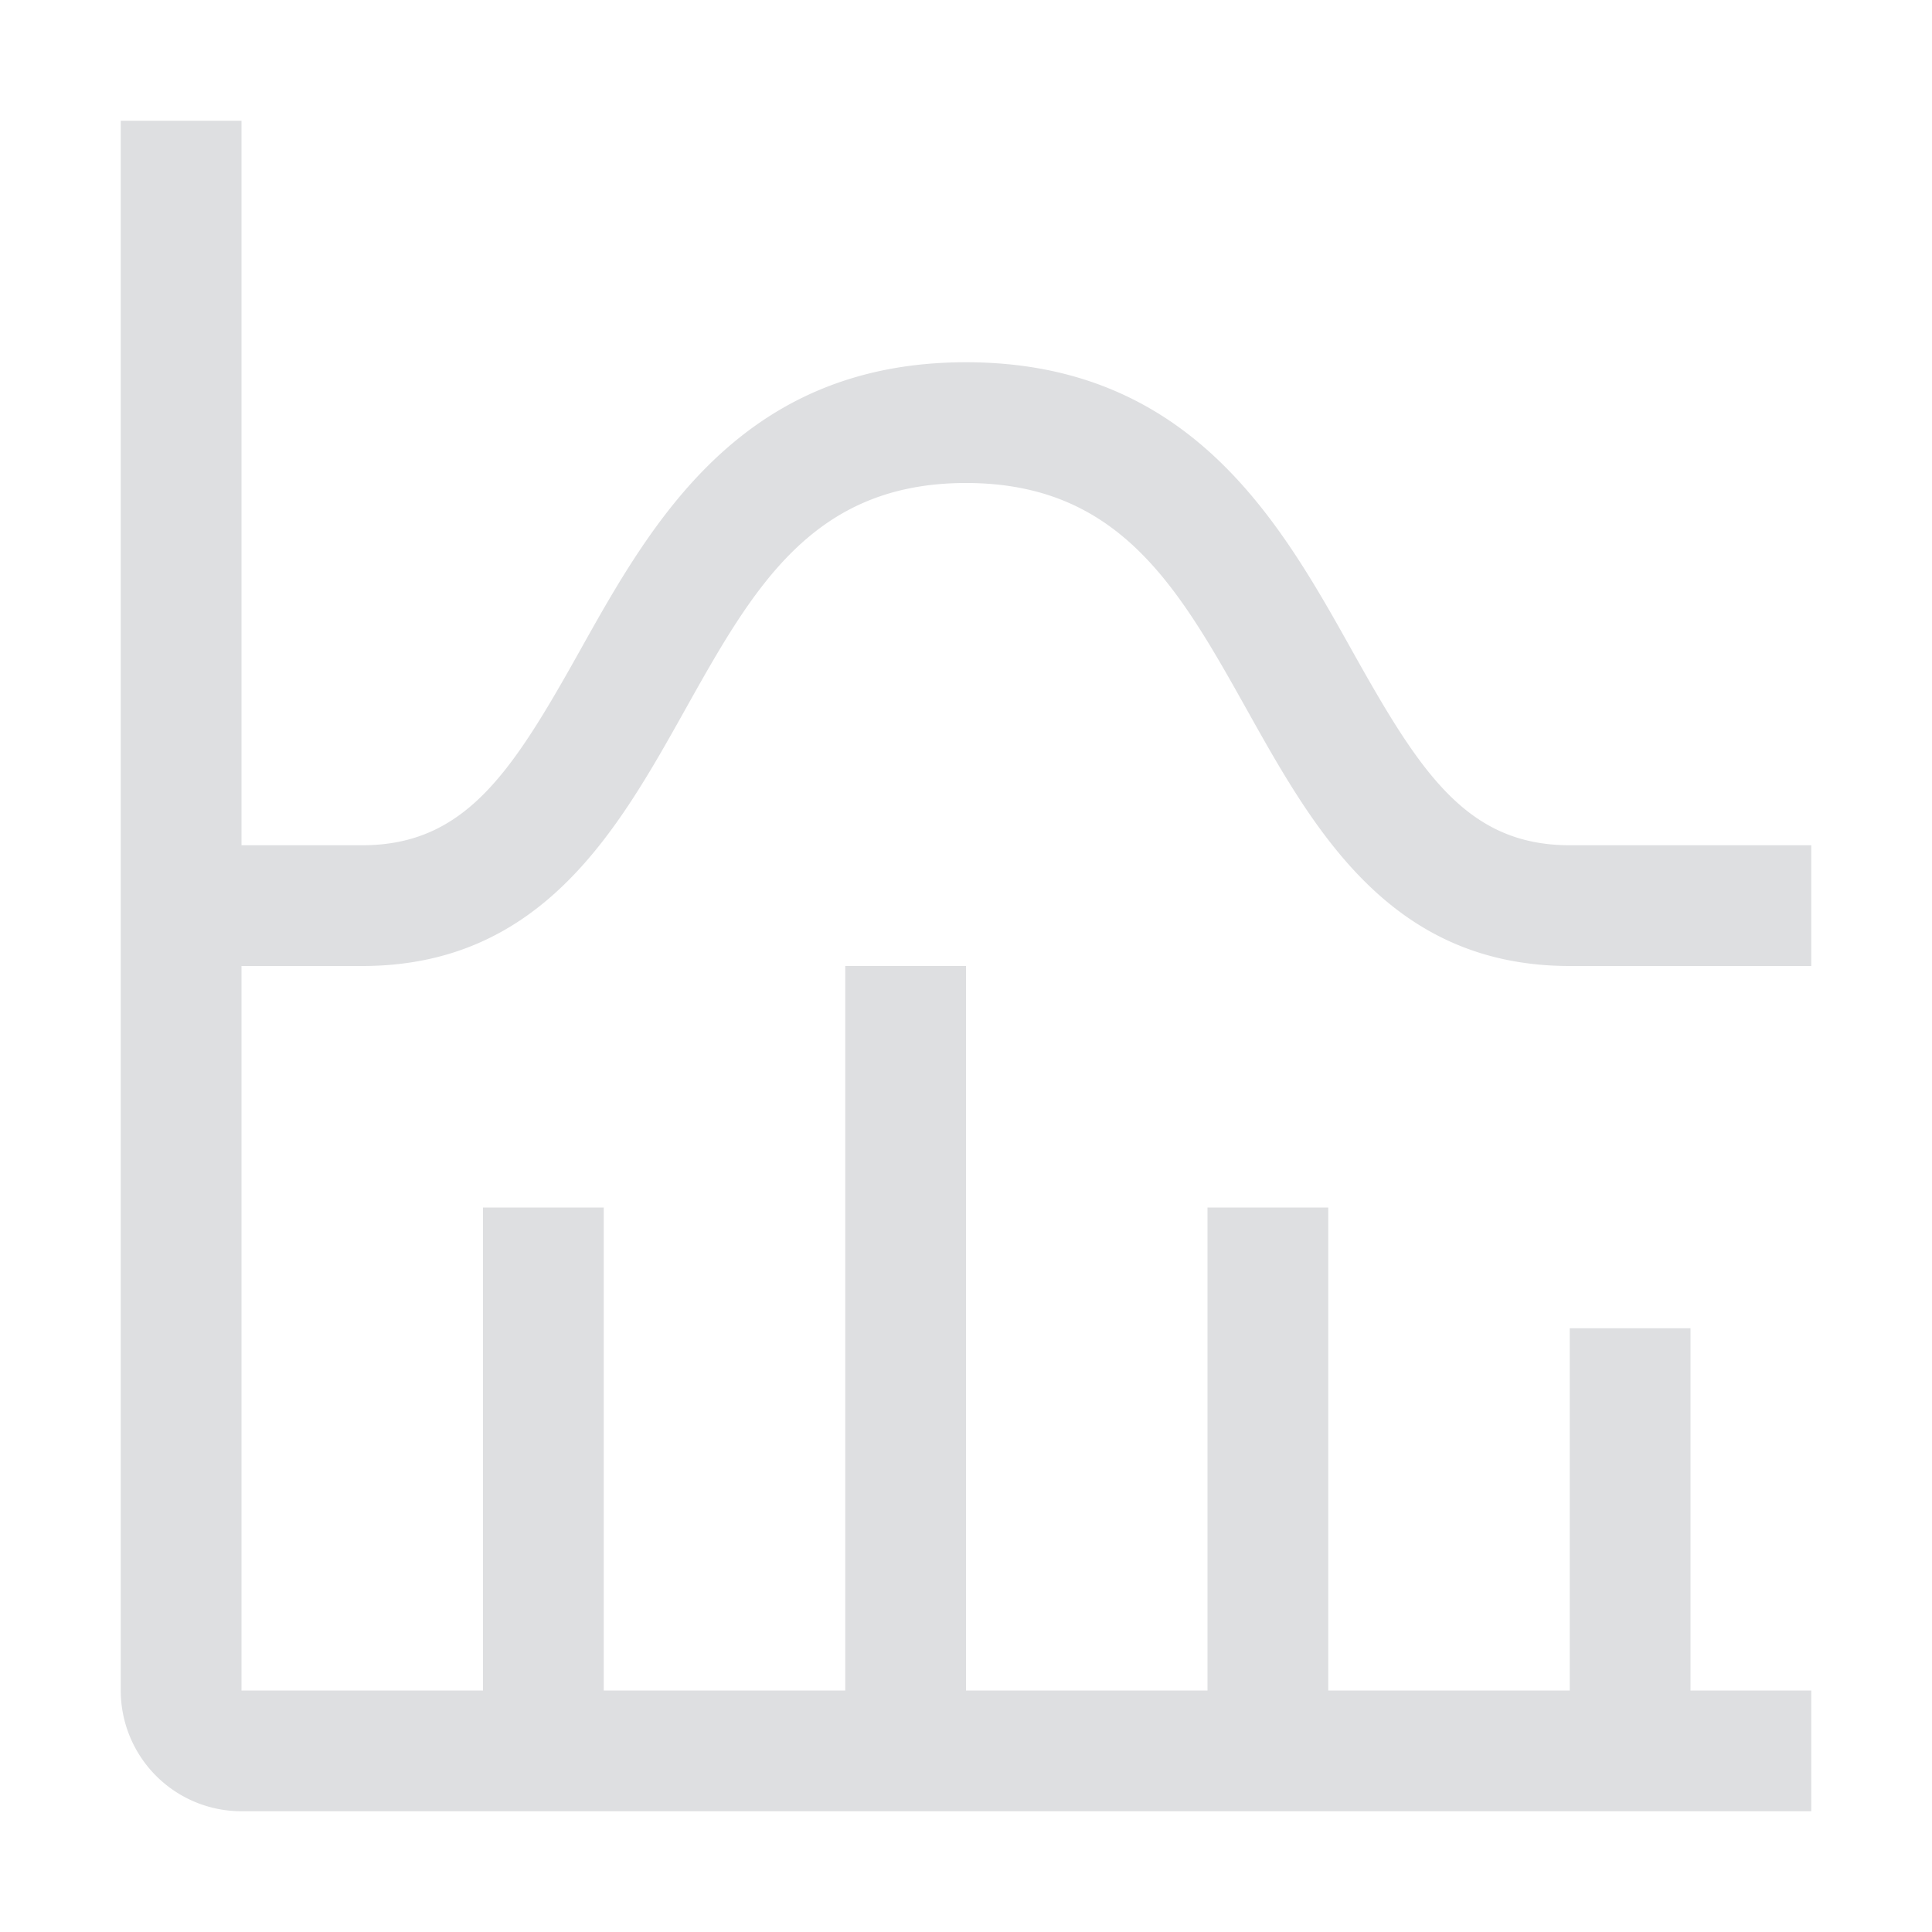 <svg xmlns="http://www.w3.org/2000/svg" width="16" height="16" fill="none"><path fill="#DEDFE1" d="M3 8c1.486 0 2.116-1.125 2.672-2.119C6.237 4.872 6.725 4 8 4s1.763.872 2.328 1.881C10.884 6.875 11.514 8 13 8h2V7h-2c-.857 0-1.242-.61-1.8-1.607C10.604 4.327 9.862 3 8 3S5.396 4.327 4.8 5.393C4.242 6.39 3.856 7 3 7H2V1H1v13a1 1 0 0 0 1 1h13v-1h-1v-3h-1v3h-2v-4h-1v4H8V8H7v6H5v-4H4v4H2V8z"/></svg>